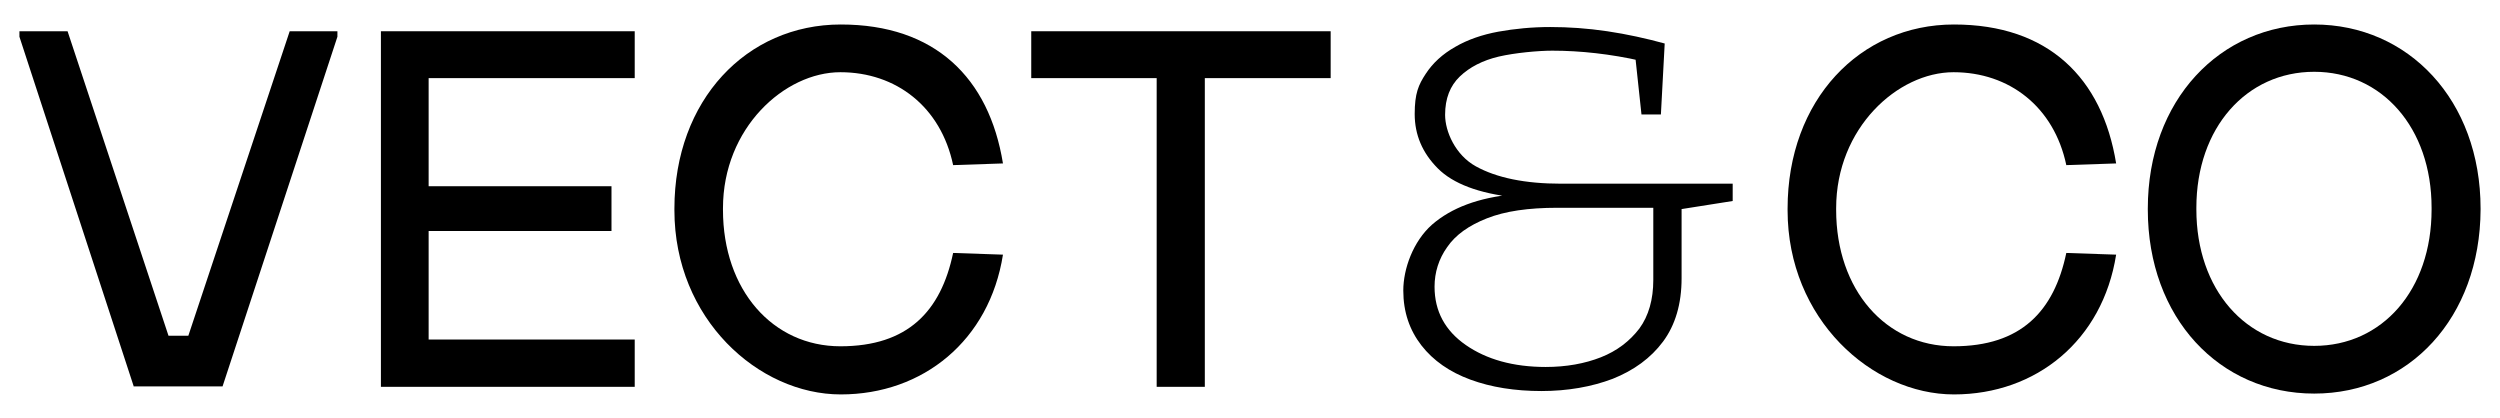 <svg xmlns="http://www.w3.org/2000/svg" id="Capa_1" viewBox="0 0 592 99"><path d="M31.7,91.6L4.6,8.7v-1.3h11.4l23.9,72.1h4.7L68.6,7.4h11.3v1.3l-27.2,82.8h-21Z"></path><path d="M90.2,91.6V7.4h60.1v11.1h-48.8v25.6h43.3v10.6h-43.3v25.7h48.8v11.2h-60.1Z"></path><path d="M159.7,49.6v-.2c0-25.7,17.1-43.6,39.4-43.6s35.1,12.6,38.4,32.9l-11.8.4c-2.9-13.8-13.5-22-26.7-22s-27.8,13.2-27.8,32.2v.4c0,19,11.8,32.3,27.8,32.3s23.8-8.3,26.7-22.1l11.8.4c-3.2,20.3-18.9,33.1-38.4,33.1s-39.4-17.9-39.4-43.6Z"></path><path d="M273.9,91.6V18.5h-29.7V7.4h70.9v11.1h-29.8v73.1h-11.4Z"></path><path d="M365.1,92.6c-6.4,0-12-.9-16.9-2.7s-8.8-4.5-11.6-8.1c-2.8-3.6-4.3-7.9-4.3-13s2.3-11.6,6.8-15.6c4.6-4,11-6.4,19.4-7.2v.7c-8.3-.9-14.4-3.2-18-6.8-3.7-3.7-5.5-8-5.5-12.9s.9-6.9,2.6-9.5c1.7-2.6,4-4.7,7-6.4,2.9-1.7,6.4-2.9,10.2-3.6,3.9-.7,8-1.1,12.3-1.1s8.8.3,13.5,1c4.7.7,9.2,1.7,13.6,2.9l-.9,16.8h-4.6l-1.5-14,1.3,1.3c-3.5-.8-7.1-1.4-10.6-1.8-3.5-.4-7-.6-10.3-.6s-8.8.5-12.7,1.4c-3.8.9-6.9,2.5-9.2,4.7-2.3,2.2-3.5,5.2-3.5,9.1s2.4,9.5,7.3,12.2c4.9,2.7,11.6,4.1,20.2,4.1h40.6v4.1l-13.3,2.1,1.2-1.6v17.8c0,6.1-1.5,11.1-4.4,15-2.9,3.9-6.9,6.8-11.9,8.8-5,1.9-10.7,2.9-16.9,2.9ZM366,86.9c4.9,0,9.3-.8,13.1-2.3,3.8-1.5,6.8-3.8,9.1-6.8,2.2-3,3.3-6.9,3.3-11.5v-18.4l1.6,1.3h-24.3c-6.9,0-12.4.8-16.7,2.5-4.3,1.7-7.4,3.9-9.4,6.8-2,2.8-3,6-3,9.4,0,5.8,2.5,10.4,7.4,13.8,4.9,3.4,11.2,5.2,19,5.2Z"></path><path d="M423.3,49.6v-.2c0-25.7,17.1-43.6,39.4-43.6s35.1,12.6,38.4,32.9l-11.8.4c-2.9-13.8-13.5-22-26.7-22s-27.8,13.2-27.8,32.2v.4c0,19,11.8,32.3,27.8,32.3s23.8-8.3,26.7-22.1l11.8.4c-3.2,20.3-18.9,33.1-38.4,33.1s-39.4-17.9-39.4-43.6Z"></path><path d="M508.6,49.6v-.2c0-25.7,17.1-43.6,39.4-43.6s39.4,17.9,39.4,43.6v.2c-.1,25.7-17,43.6-39.4,43.6s-39.4-17.9-39.4-43.6ZM575.8,49.6v-.4c0-19-11.8-32.2-27.8-32.2s-27.9,13.2-27.9,32.2v.4c0,19,11.8,32.3,27.9,32.3s27.8-13.2,27.8-32.3Z"></path></svg>